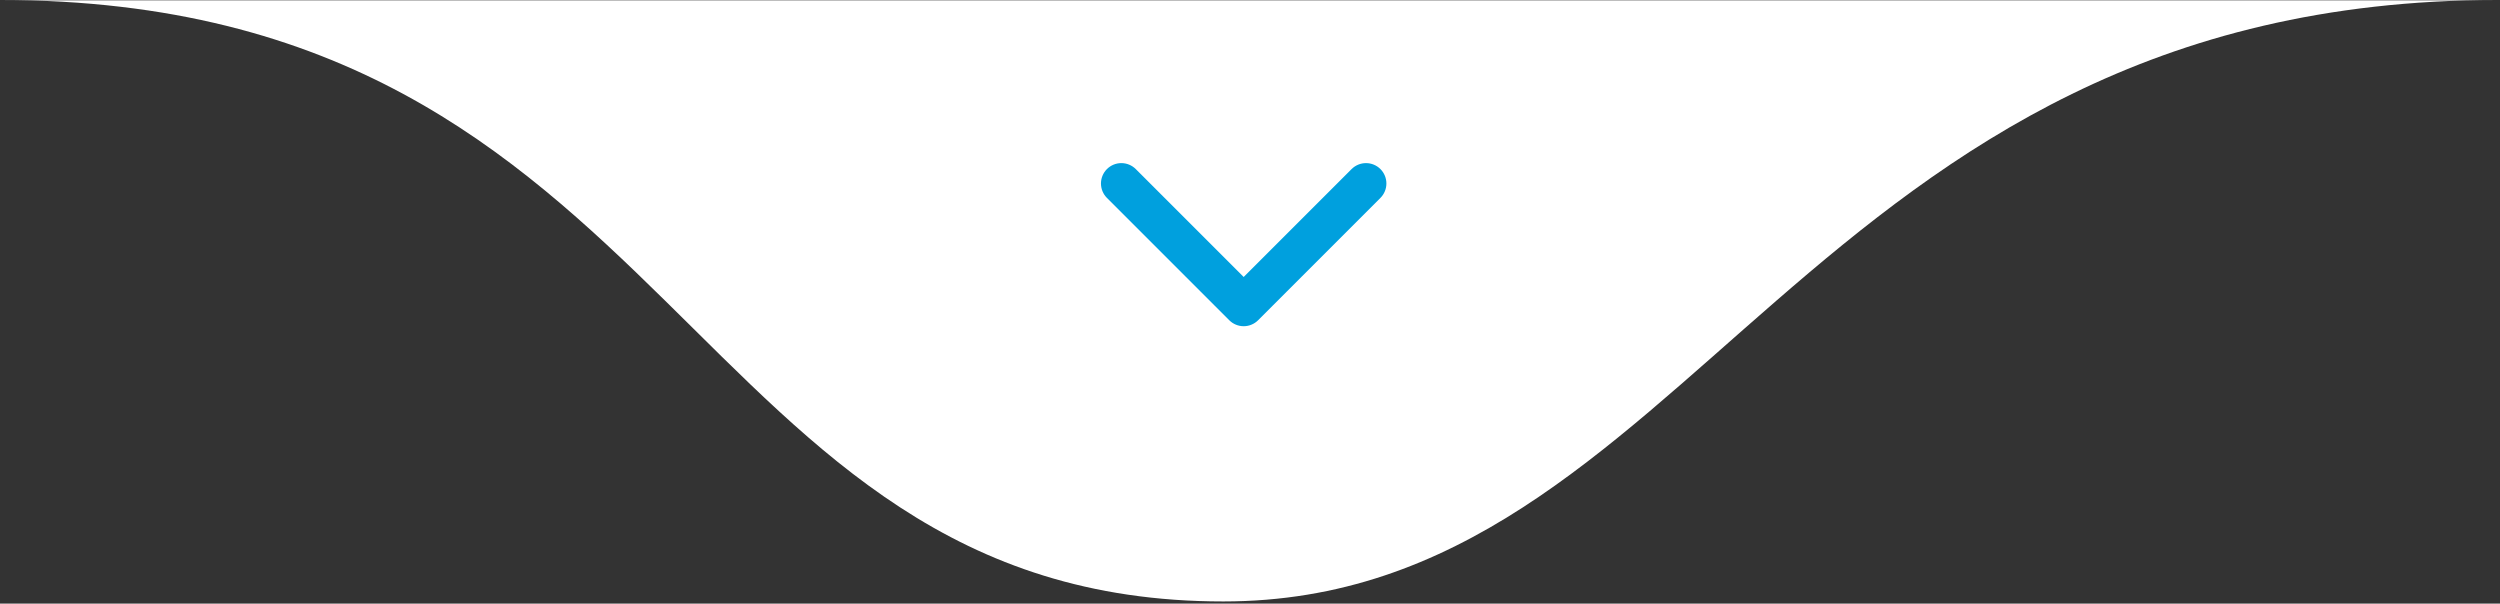 <svg xmlns="http://www.w3.org/2000/svg" width="936" height="226" viewBox="0 0 936 226" fill="none"><rect x="0" y="0" width="936" height="226" fill="#333333" stroke="none"/><mask id="mask0_16_7" style="mask-type:luminance" maskUnits="userSpaceOnUse" x="0" y="0" width="936" height="226"><path d="M936 0H0V226H936V0Z" fill="white"></path></mask><g mask="url(#mask0_16_7)"><path d="M458 225.183C255.717 225.183 255.717 0 0 0H935.083C675.55 0 633.567 225.183 458 225.183Z" fill="white"></path><path d="M419.833 68.7L465.633 114.5L511.433 68.7" stroke="#00A0DE" stroke-width="15.267" stroke-linecap="round" stroke-linejoin="round"></path></g></svg>